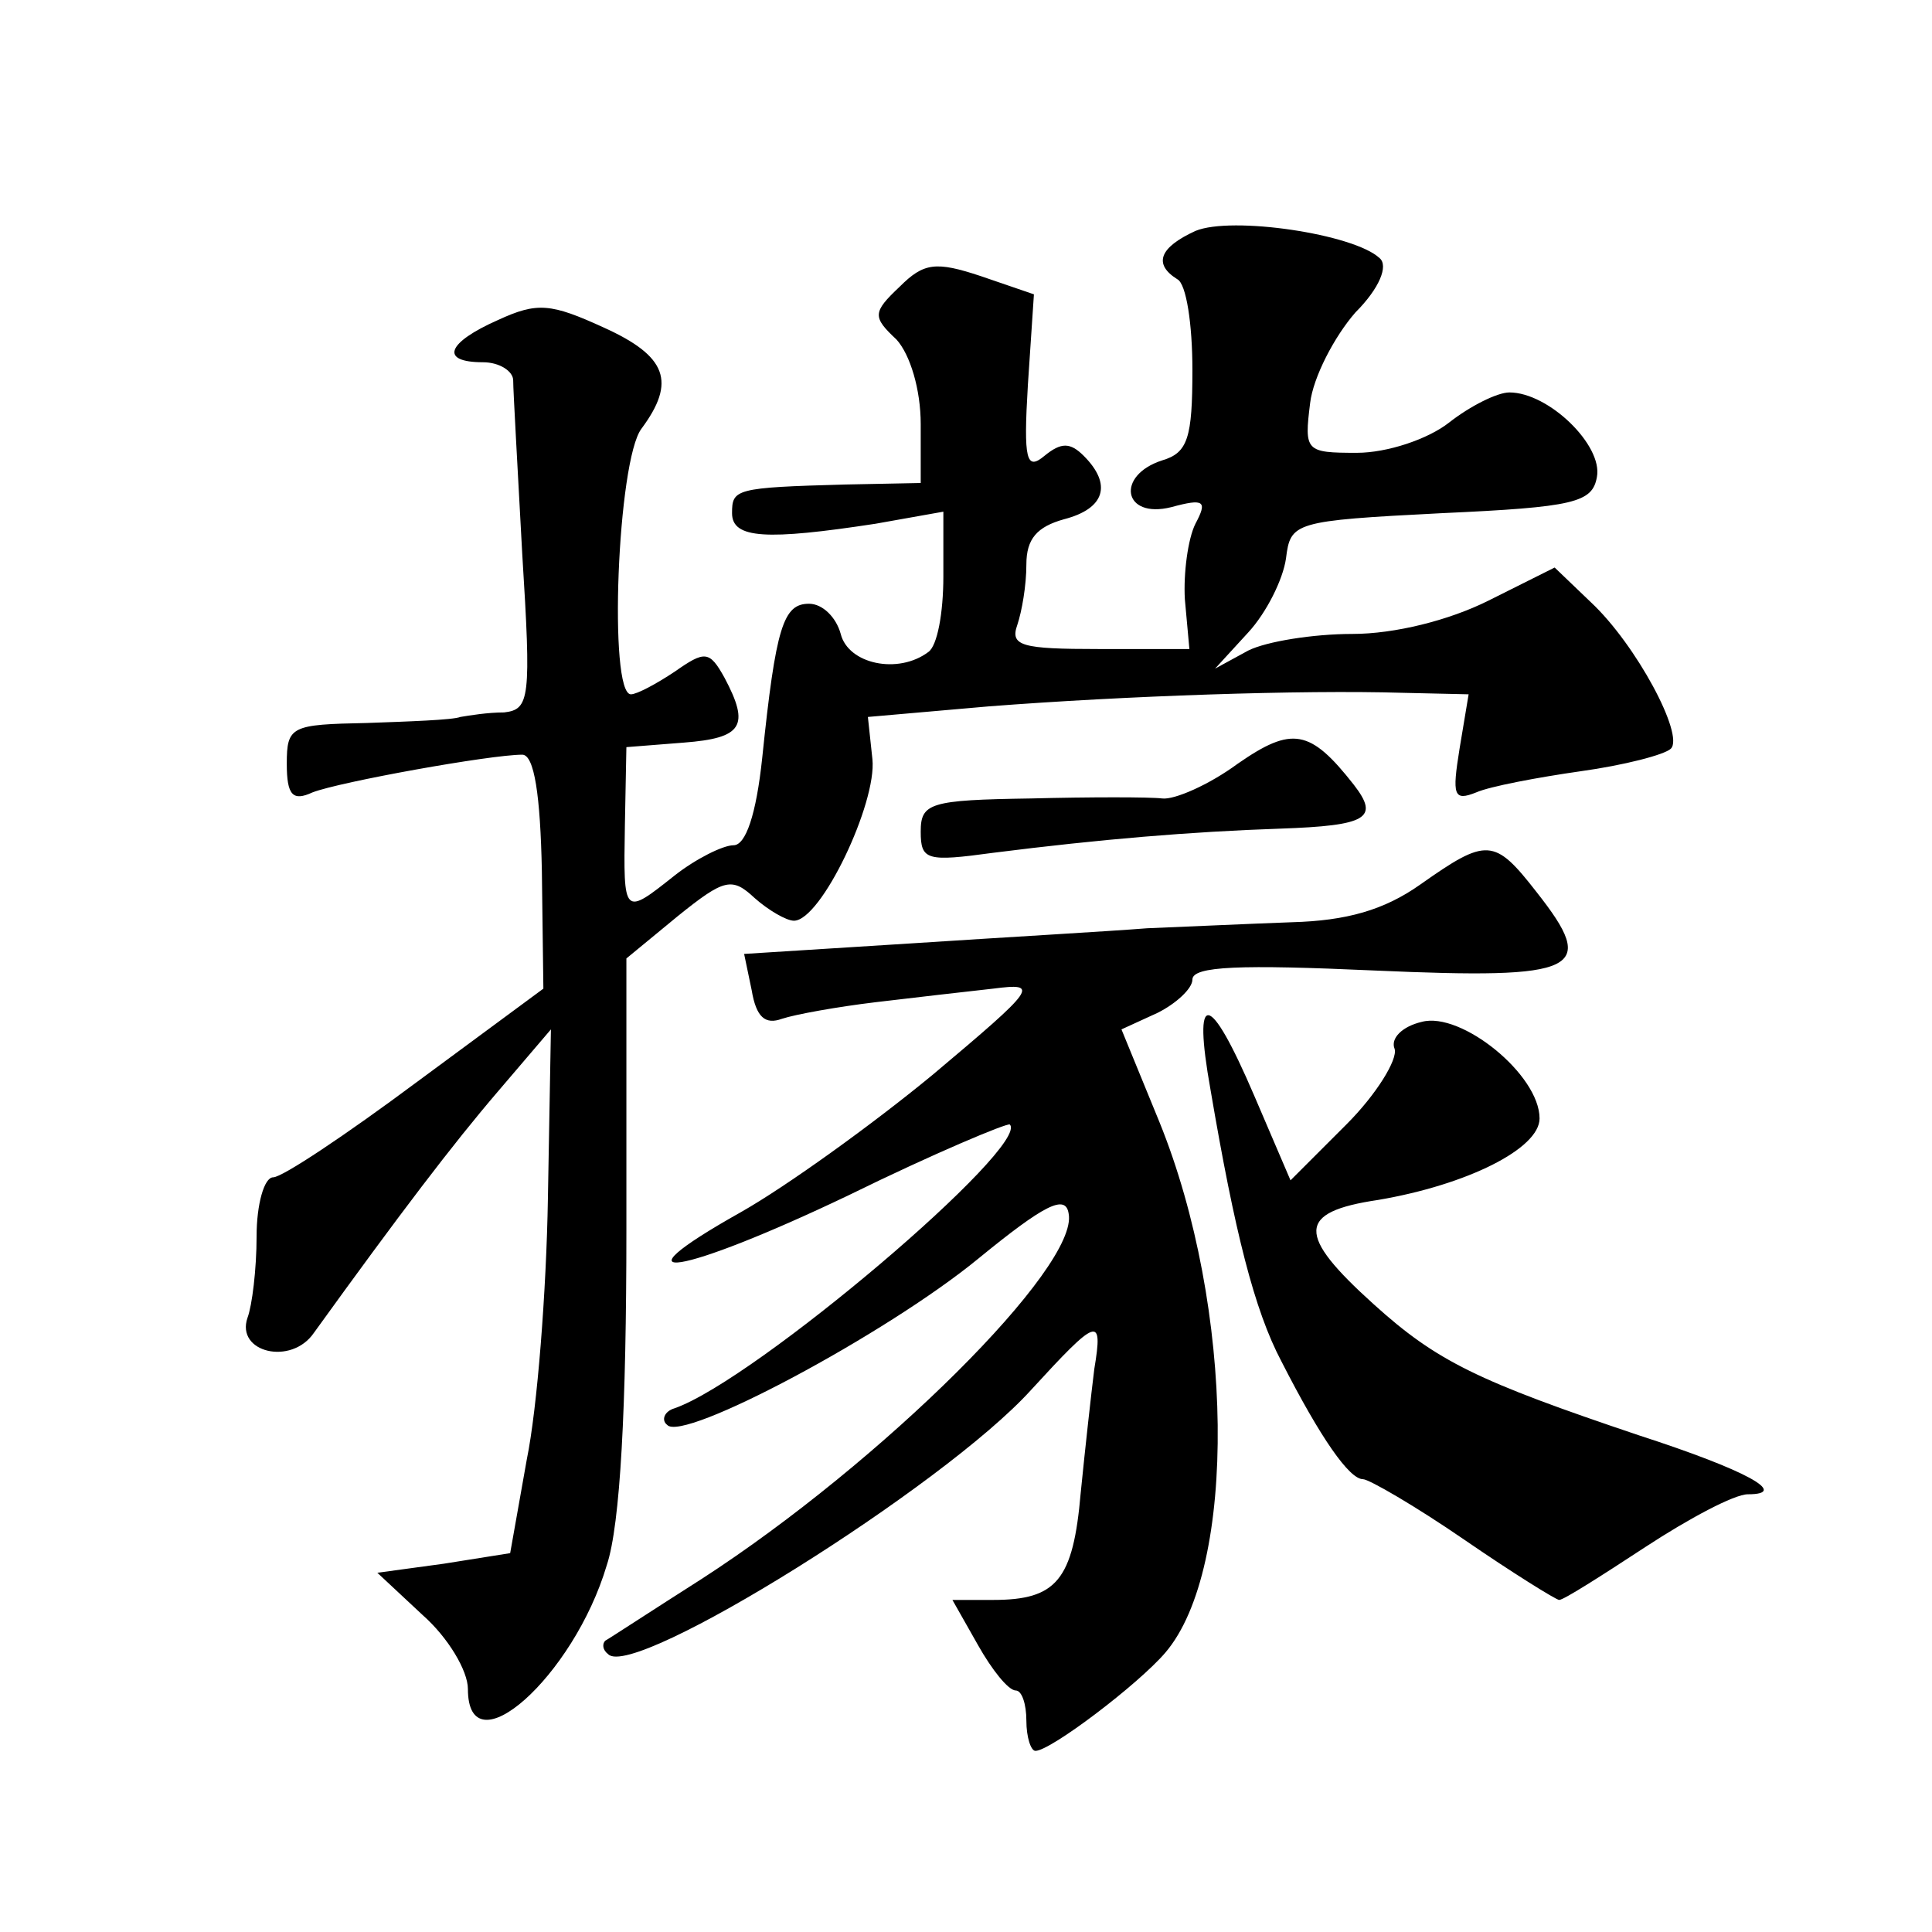<?xml version="1.0" standalone="no"?>
<!DOCTYPE svg PUBLIC "-//W3C//DTD SVG 20010904//EN"
 "http://www.w3.org/TR/2001/REC-SVG-20010904/DTD/svg10.dtd">
<svg version="1.0" xmlns="http://www.w3.org/2000/svg"
 width="128pt" height="128pt" viewBox="0 0 128 128"
 preserveAspectRatio="xMidYMid meet">
<g transform="translate(0,128) scale(0.1,-0.1)"
fill="#0" stroke="none">
<path d="M792 1127 c-24 -11 -28 -22 -12 -32 6 -3 10 -30 10 -60 0 -45 -3 -55 -20
-60 -31 -10 -26 -39 6 -31 22 6 24 4 16 -11 -5 -10 -8 -33 -7 -50 l3 -33 -60 0
c-51 0 -59 2 -54 16 3 9 6 26 6 40 0 17 7 25 25 30 27 7 32 23 13 42 -9 9 -15 9
-26 0 -12 -10 -14 -3 -11 47 l4 60 -35 12 c-30 10 -38 9 -54 -7 -18 -17 -18 -20
-2 -35 9 -10 16 -33 16 -56 l0 -39 -50 -1 c-73 -2 -75 -3 -75 -19 0 -17 23 -18
95 -7 l45 8 0 -43 c0 -24 -4 -46 -10 -50 -20 -15 -53 -8 -58 12 -3 11 -12 20 -21
20 -17 0 -22 -15 -31 -102 -4 -38 -11 -58 -19 -58 -7 0 -25 -9 -39 -20 -34 -27
-34 -27 -33 33 l1 52 38 3 c39 3 44 11 27 43 -10 18 -13 18 -33 4 -12 -8 -25 -15
-29 -15 -15 0 -9 155 7 176 23 31 17 48 -25 67 -35 16 -44 17 -70 5 -34 -15 -39
-28 -10 -28 11 0 20 -6 20 -12 0 -7 3 -59 6 -115 6 -96 5 -103 -12 -105 -11 0 -23
-2 -29 -3 -5 -2 -34 -3 -62 -4 -50 -1 -53 -2 -53 -27 0 -21 4 -25 17 -19 18 7 118
25 139 25 8 0 12 -27 13 -77 l1 -78 -84 -62 c-47 -35 -89 -63 -95 -63 -6 0 -11
-18 -11 -39 0 -22 -3 -46 -6 -54 -8 -23 29 -32 44 -10 57 79 92 125 122 160 l35
41 -2 -112 c-1 -61 -7 -139 -14 -173 l-11 -62 -44 -7 -44 -6 30 -28 c17 -15 30
-37 30 -49 0 -54 70 8 92 82 9 27 13 105 13 222 l0 180 34 28 c31 25 36 26 51 12
9 -8 21 -15 26 -15 18 0 55 78 52 107 l-3 28 80 7 c90 7 208 11 274 9 l44 -1 -6
-36 c-5 -31 -4 -35 11 -29 9 4 41 10 69 14 29 4 56 11 60 15 9 9 -23 69 -53 97
l-24 23 -44 -22 c-26 -13 -62 -22 -90 -22 -26 0 -57 -5 -69 -11 l-22 -12 22 24
c12 13 23 35 25 49 3 24 5 25 103 30 88 4 100 7 103 24 4 21 -32 56 -58 56 -8 0
-26 -9 -40 -20 -14 -11 -41 -20 -61 -20 -34 0 -35 1 -31 33 2 17 16 44 30 60 16
16 22 31 16 36 -17 16 -98 28 -122 18z M820 774 c-19 -14 -42 -24 -50 -23 -8 1
-48 1 -87 0 -67 -1 -73 -3 -73 -22 0 -19 4 -20 48 -14 71 9 131 14 190 16 58 2
66 7 49 29 -29 37 -41 39 -77 14z M941 694 c-24 -17 -49 -24 -85 -25 -28 -1 -71
-3 -96 -4 -25 -2 -95 -6 -156 -10 l-111 -7 5 -24 c3 -18 9 -23 20 -19 9 3 37 8
62 11 25 3 60 7 78 9 31 4 29 1 -40 -57 -40 -33 -97 -74 -127 -91 -89 -50 -40 -42
71 11 57 28 105 48 107 47 14 -14 -168 -169 -222 -188 -7 -2 -9 -8 -5 -11 10 -12
145 60 206 110 44 36 58 43 60 30 7 -35 -124 -165 -243 -242 -33 -21 -62 -40 -64
-41 -2 -2 -2 -6 2 -9 17 -17 222 111 280 175 44 48 48 50 42 14 -2 -16 -6 -52 -9
-82 -5 -58 -16 -71 -58 -71 l-27 0 17 -30 c9 -16 20 -30 25 -30 4 0 7 -9 7 -20
0 -11 3 -20 6 -20 10 0 68 44 86 65 48 56 46 229 -4 352 l-25 61 24 11 c12 6 23
16 23 22 0 9 32 10 121 6 136 -6 148 0 107 52 -28 36 -33 36 -77 5z M802 558 c16
-94 29 -146 47 -180 26 -51 45 -78 54 -78 4 0 35 -18 67 -40 32 -22 61 -40 63 -40
3 0 28 16 57 35 29 19 59 35 68 35 28 0 -1 16 -72 39 -107 36 -134 49 -176 87 -51
46 -51 61 3 69 59 10 107 34 107 54 0 29 -52 71 -78 64 -13 -3 -21 -11 -18 -18
2 -7 -12 -30 -32 -50 l-37 -37 -24 56 c-30 70 -41 71 -29 4z"/>
</g>
</svg>
